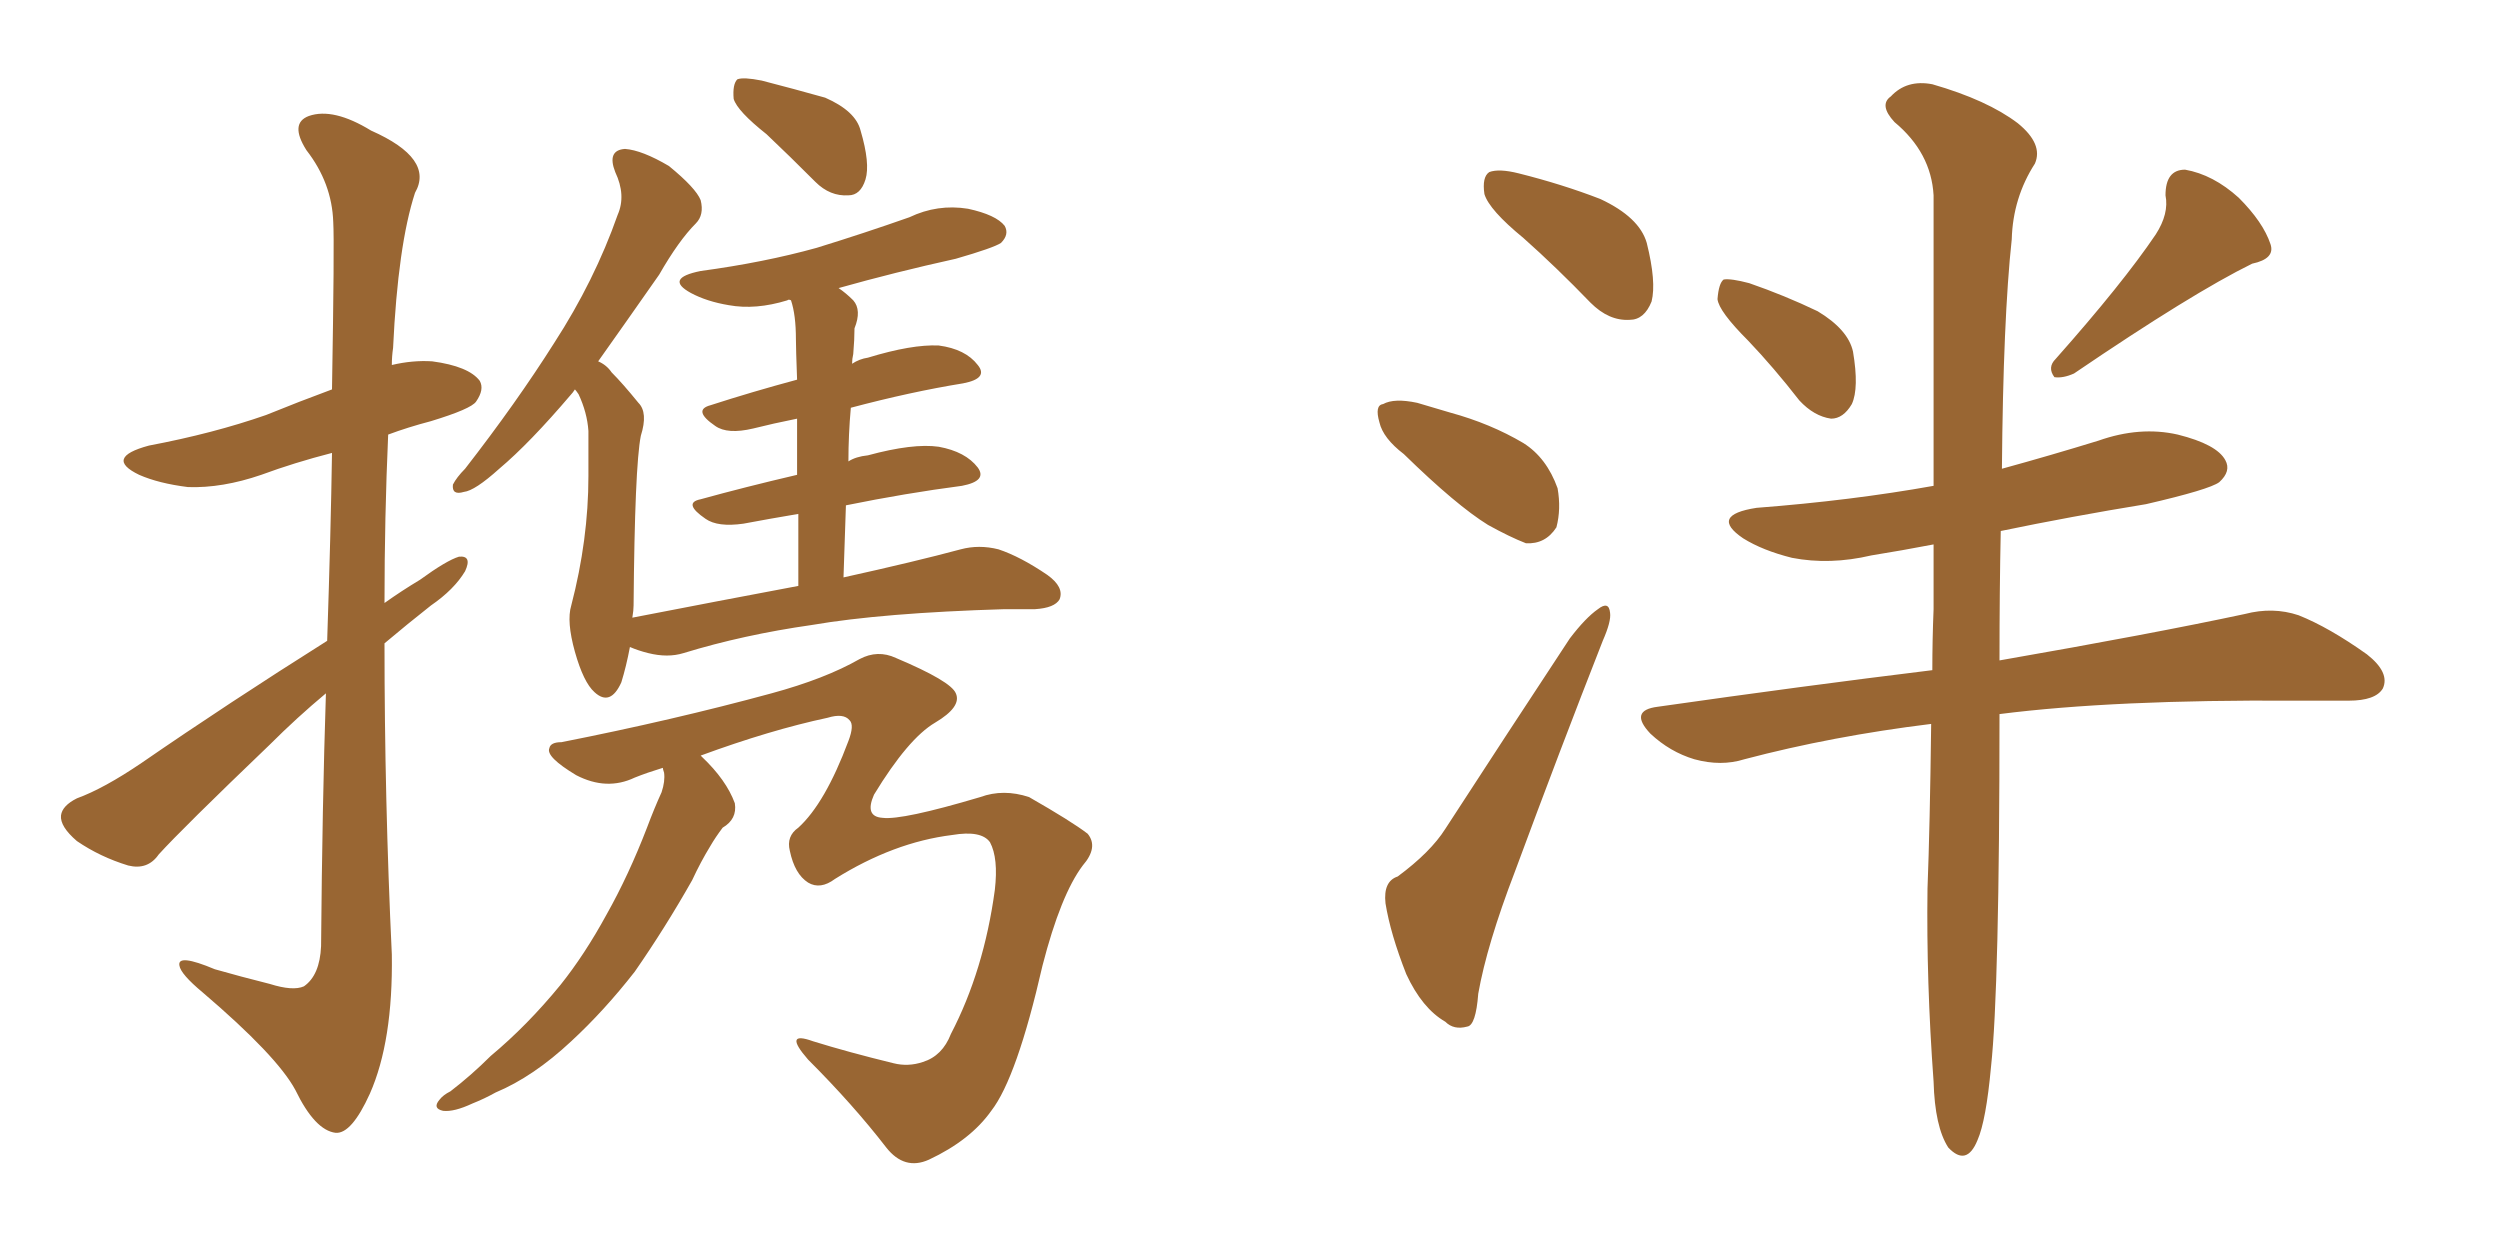 <svg xmlns="http://www.w3.org/2000/svg" xmlns:xlink="http://www.w3.org/1999/xlink" width="300" height="150"><path fill="#996633" padding="10" d="M39.26 76.90L39.26 76.90Q39.70 63.72 39.84 54.35L39.84 54.35Q35.30 55.52 31.35 56.98L31.35 56.98Q26.66 58.59 22.56 58.45L22.56 58.45Q19.04 58.01 16.70 56.98L16.70 56.98Q12.45 54.93 17.87 53.47L17.87 53.47Q25.63 52.00 31.93 49.80L31.93 49.80Q35.89 48.19 39.84 46.73L39.84 46.73Q40.14 29.00 39.99 26.66L39.99 26.66Q39.84 21.97 36.77 18.02L36.77 18.02Q34.72 14.79 37.06 13.92L37.06 13.92Q39.99 12.89 44.53 15.67L44.53 15.67Q52.15 19.04 49.80 23.14L49.80 23.14Q47.75 29.44 47.17 41.75L47.17 41.75Q47.02 42.77 47.02 43.80L47.02 43.80Q49.51 43.21 51.86 43.36L51.86 43.36Q56.25 43.95 57.57 45.70L57.57 45.70Q58.15 46.73 57.13 48.19L57.13 48.19Q56.54 49.07 51.71 50.54L51.71 50.54Q48.93 51.27 46.58 52.15L46.58 52.15Q46.14 62.11 46.14 72.36L46.14 72.36Q48.19 70.90 50.39 69.58L50.39 69.58Q53.61 67.24 55.08 66.80L55.08 66.80Q56.69 66.65 55.81 68.55L55.81 68.55Q54.49 70.75 51.71 72.66L51.71 72.66Q48.93 74.85 46.14 77.20L46.14 77.20Q46.14 95.95 47.02 114.55L47.02 114.55Q47.17 124.95 44.38 131.25L44.38 131.25Q42.19 136.08 40.28 135.94L40.28 135.94Q37.79 135.64 35.45 130.81L35.45 130.81Q33.25 126.71 24.32 119.09L24.32 119.09Q21.68 116.89 21.53 115.87L21.53 115.87Q21.24 114.40 25.78 116.31L25.78 116.31Q28.86 117.19 32.37 118.07L32.37 118.07Q35.16 118.95 36.47 118.36L36.47 118.36Q38.38 117.04 38.53 113.53L38.53 113.53Q38.67 96.53 39.11 83.20L39.11 83.20Q35.60 86.13 32.37 89.36L32.37 89.36Q21.83 99.46 19.04 102.54L19.04 102.54Q17.72 104.44 15.38 103.86L15.38 103.86Q12.01 102.83 9.23 100.93L9.23 100.93Q7.18 99.17 7.32 97.85L7.32 97.85Q7.47 96.68 9.23 95.80L9.23 95.80Q12.45 94.63 16.99 91.55L16.99 91.55Q27.39 84.38 39.26 76.90ZM91.99 16.11L91.99 16.11Q88.48 13.33 88.04 11.87L88.04 11.87Q87.89 10.11 88.48 9.52L88.48 9.52Q89.21 9.23 91.41 9.67L91.41 9.67Q95.36 10.69 99.02 11.72L99.02 11.72Q102.69 13.33 103.27 15.67L103.27 15.67Q104.44 19.63 103.86 21.53L103.86 21.53Q103.27 23.44 101.81 23.44L101.81 23.44Q99.61 23.58 97.85 21.83L97.85 21.83Q94.78 18.75 91.99 16.11ZM95.80 70.31L95.80 70.31Q95.80 65.33 95.80 61.67L95.80 61.67Q92.29 62.26 89.21 62.84L89.21 62.84Q86.13 63.28 84.67 62.26L84.67 62.26Q81.88 60.35 84.08 59.91L84.08 59.91Q89.36 58.45 95.65 56.98L95.65 56.98Q95.65 53.03 95.65 50.24L95.65 50.24Q92.72 50.83 90.38 51.42L90.38 51.42Q87.30 52.15 85.84 51.12L85.84 51.12Q83.06 49.22 85.25 48.63L85.25 48.63Q90.23 47.02 95.65 45.56L95.65 45.56Q95.51 41.75 95.51 40.72L95.51 40.72Q95.51 37.79 94.92 36.04L94.92 36.04Q94.63 35.89 94.48 36.04L94.48 36.04Q90.67 37.21 87.45 36.62L87.45 36.62Q84.81 36.18 82.91 35.16L82.91 35.16Q79.69 33.40 84.08 32.52L84.08 32.52Q91.70 31.49 98.00 29.74L98.00 29.74Q103.71 27.98 109.13 26.07L109.13 26.07Q112.50 24.46 116.16 25.05L116.16 25.05Q119.53 25.78 120.56 27.10L120.56 27.10Q121.14 28.13 120.12 29.15L120.12 29.15Q119.24 29.74 114.70 31.05L114.70 31.05Q107.37 32.67 100.63 34.57L100.63 34.57Q101.51 35.16 102.39 36.04L102.39 36.04Q103.42 37.21 102.54 39.40L102.54 39.40Q102.54 40.72 102.39 42.48L102.39 42.48Q102.25 43.07 102.25 43.65L102.25 43.65Q103.13 43.07 104.15 42.92L104.15 42.92Q109.42 41.31 112.65 41.46L112.65 41.46Q115.87 41.89 117.33 43.80L117.33 43.80Q118.65 45.41 115.58 46.00L115.58 46.00Q109.28 47.02 102.10 48.93L102.10 48.93Q101.81 52.15 101.81 55.37L101.81 55.37Q102.69 54.79 104.15 54.64L104.15 54.64Q109.57 53.17 112.65 53.61L112.65 53.61Q115.87 54.20 117.33 56.10L117.33 56.10Q118.51 57.71 115.43 58.30L115.43 58.30Q108.69 59.18 101.51 60.64L101.51 60.64Q101.37 64.75 101.22 69.29L101.22 69.29Q109.86 67.38 115.28 65.92L115.28 65.92Q117.48 65.33 119.82 65.92L119.82 65.92Q122.46 66.80 125.68 68.99L125.68 68.99Q127.73 70.46 127.15 71.92L127.15 71.92Q126.56 72.95 124.22 73.10L124.22 73.10Q122.46 73.10 120.56 73.10L120.56 73.10Q105.91 73.54 97.41 75L97.41 75Q89.21 76.17 82.03 78.37L82.03 78.37Q80.13 78.96 77.78 78.37L77.78 78.37Q76.61 78.08 75.59 77.64L75.59 77.64Q75.15 79.98 74.56 81.88L74.56 81.88Q73.24 84.81 71.34 83.06L71.34 83.06Q70.02 81.88 68.99 78.22L68.99 78.22Q67.97 74.56 68.55 72.66L68.55 72.66Q70.61 64.75 70.61 57.13L70.61 57.13Q70.61 54.49 70.61 51.71L70.61 51.71Q70.46 49.51 69.43 47.31L69.43 47.31Q69.14 46.88 68.99 46.73L68.99 46.73Q68.70 47.17 68.55 47.31L68.55 47.31Q63.57 53.17 59.91 56.25L59.91 56.25Q56.98 58.89 55.66 59.03L55.66 59.03Q54.20 59.47 54.35 58.15L54.35 58.15Q54.79 57.28 55.81 56.25L55.81 56.25Q61.96 48.34 66.50 41.16L66.50 41.16Q71.34 33.69 74.12 25.78L74.12 25.78Q75.15 23.44 73.83 20.65L73.83 20.65Q72.80 18.02 75 17.87L75 17.87Q77.05 18.02 80.27 19.92L80.27 19.92Q83.50 22.56 84.08 24.02L84.08 24.02Q84.52 25.78 83.50 26.81L83.50 26.81Q81.45 28.86 79.10 32.96L79.10 32.96Q75 38.82 71.78 43.36L71.78 43.36Q72.80 43.80 73.39 44.68L73.39 44.68Q74.71 46.00 76.61 48.34L76.61 48.34Q77.78 49.51 76.90 52.29L76.90 52.29Q76.17 55.96 76.03 72.66L76.03 72.66Q76.03 73.24 75.88 74.12L75.88 74.12Q86.43 72.07 95.80 70.31ZM79.54 92.14L79.54 92.14L79.54 92.14Q77.64 92.72 76.17 93.31L76.17 93.31Q72.80 94.92 69.14 93.02L69.14 93.02Q65.48 90.82 65.92 89.79L65.92 89.79Q66.06 89.06 67.38 89.06L67.38 89.06Q80.71 86.43 92.58 83.20L92.58 83.20Q99.02 81.45 103.13 79.10L103.13 79.10Q105.32 77.93 107.52 78.96L107.52 78.96Q114.11 81.74 114.70 83.20L114.70 83.20Q115.43 84.81 112.21 86.72L112.21 86.72Q108.98 88.62 104.88 95.36L104.88 95.36Q103.71 98.00 105.91 98.14L105.91 98.14Q108.25 98.44 117.63 95.65L117.63 95.65Q120.41 94.63 123.49 95.65L123.49 95.65Q128.61 98.58 130.52 100.05L130.52 100.05Q131.84 101.66 129.93 103.86L129.93 103.86Q127.29 107.37 125.10 115.87L125.10 115.87Q122.02 129.35 118.95 133.30L118.95 133.30Q116.46 136.82 111.47 139.16L111.47 139.16Q108.54 140.48 106.35 137.70L106.35 137.70Q102.39 132.57 96.97 127.15L96.97 127.15Q93.90 123.63 97.56 124.95L97.56 124.95Q101.81 126.27 107.23 127.59L107.23 127.59Q108.98 128.03 110.74 127.44L110.74 127.44Q113.09 126.71 114.11 124.07L114.11 124.07Q118.07 116.46 119.38 106.79L119.38 106.79Q119.82 102.98 118.80 101.07L118.80 101.07Q117.77 99.61 114.26 100.20L114.26 100.20Q107.23 101.07 100.20 105.47L100.20 105.47Q98.44 106.79 96.97 105.91L96.97 105.91Q95.36 104.88 94.78 102.10L94.78 102.10Q94.34 100.34 95.80 99.32L95.80 99.32Q99.02 96.39 101.81 88.92L101.81 88.92Q102.54 87.01 101.95 86.43L101.95 86.43Q101.22 85.55 99.32 86.13L99.32 86.13Q92.43 87.60 84.08 90.67L84.08 90.67Q84.08 90.67 84.23 90.82L84.23 90.82Q87.16 93.60 88.18 96.39L88.18 96.39Q88.48 98.29 86.72 99.32L86.72 99.32Q85.84 100.49 85.25 101.51L85.25 101.51Q84.08 103.42 83.06 105.62L83.06 105.62Q79.83 111.33 76.17 116.60L76.17 116.60Q72.51 121.29 68.55 124.95L68.55 124.95Q64.01 129.20 59.47 131.10L59.47 131.10Q58.15 131.84 56.69 132.42L56.69 132.42Q54.49 133.45 53.17 133.30L53.17 133.30Q51.86 133.01 52.73 131.98L52.73 131.98Q53.17 131.40 54.05 130.96L54.05 130.96Q56.54 129.05 58.89 126.71L58.89 126.71Q63.28 123.05 67.24 118.21L67.24 118.21Q70.17 114.55 72.80 109.72L72.80 109.72Q75.44 105.03 77.64 99.32L77.64 99.32Q78.52 96.97 79.39 95.07L79.39 95.07Q79.83 93.75 79.69 92.72L79.69 92.72Q79.54 92.29 79.54 92.14ZM209.77 40.87L209.77 40.87Q206.25 37.35 206.10 35.89L206.10 35.89Q206.25 33.98 206.84 33.54L206.84 33.54Q207.71 33.40 209.91 33.98L209.91 33.98Q214.16 35.45 218.12 37.35L218.12 37.35Q221.78 39.55 222.36 42.19L222.36 42.19Q223.10 46.58 222.22 48.49L222.22 48.49Q221.19 50.24 219.73 50.24L219.73 50.24Q217.68 49.95 215.92 48.05L215.92 48.05Q212.84 44.09 209.77 40.87ZM258.69 28.13L258.69 28.13Q260.30 25.63 259.86 23.44L259.86 23.44Q259.86 20.36 262.21 20.36L262.21 20.36Q265.58 20.95 268.65 23.73L268.65 23.73Q271.58 26.66 272.46 29.30L272.46 29.30Q273.05 31.05 270.26 31.64L270.26 31.64Q263.09 35.16 248.88 44.82L248.88 44.82Q247.56 45.41 246.53 45.26L246.53 45.26Q245.65 44.09 246.68 43.07L246.68 43.07Q254.74 33.98 258.69 28.13ZM231.74 86.87L231.74 86.87Q219.87 88.33 209.33 91.11L209.33 91.11Q206.54 91.99 203.32 91.11L203.32 91.11Q200.39 90.23 198.05 88.04L198.05 88.04Q195.41 85.25 198.93 84.81L198.93 84.81Q216.36 82.32 231.88 80.42L231.88 80.42Q231.88 76.76 232.03 73.10L232.03 73.10Q232.03 68.99 232.03 65.33L232.03 65.33Q228.22 66.06 224.56 66.65L224.56 66.65Q219.58 67.82 215.04 66.94L215.04 66.94Q211.52 66.06 209.18 64.60L209.18 64.60Q205.08 61.82 210.79 60.94L210.79 60.94Q222.22 60.06 232.03 58.30L232.03 58.30Q232.03 35.89 232.03 23.44L232.03 23.44Q231.74 18.31 227.34 14.65L227.34 14.65Q225.44 12.60 226.90 11.57L226.90 11.57Q228.81 9.52 231.88 10.11L231.88 10.11Q238.48 12.01 242.14 14.79L242.14 14.79Q245.21 17.29 244.19 19.63L244.19 19.63Q241.55 23.73 241.41 28.71L241.41 28.71Q240.38 38.23 240.23 56.25L240.23 56.25Q246.09 54.64 251.81 52.88L251.81 52.88Q256.79 51.12 261.33 52.15L261.33 52.15Q266.02 53.32 267.04 55.22L267.04 55.22Q267.77 56.54 266.31 57.86L266.31 57.86Q265.14 58.74 257.52 60.50L257.52 60.50Q248.58 61.96 240.09 63.72L240.09 63.72Q239.94 70.75 239.94 79.25L239.94 79.25Q258.40 76.03 269.38 73.68L269.38 73.68Q272.75 72.80 275.83 73.83L275.83 73.83Q279.49 75.29 284.03 78.52L284.03 78.52Q286.82 80.71 285.94 82.62L285.94 82.62Q285.06 84.08 281.84 84.08L281.84 84.08Q278.91 84.08 275.39 84.08L275.39 84.08Q253.71 83.94 239.94 85.69L239.94 85.69Q239.94 118.65 238.92 128.03L238.92 128.03Q238.33 134.47 237.30 136.82L237.30 136.82Q235.99 140.04 233.79 137.70L233.79 137.70Q232.18 135.21 232.03 129.79L232.03 129.79Q231.15 117.77 231.30 106.64L231.30 106.64Q231.59 99.17 231.74 86.87ZM182.81 28.56L182.81 28.56Q178.71 25.20 178.13 23.29L178.13 23.29Q177.83 21.24 178.71 20.65L178.71 20.65Q179.88 20.21 182.23 20.80L182.23 20.80Q187.50 22.12 192.04 23.88L192.04 23.88Q196.73 26.07 197.61 29.15L197.61 29.15Q198.78 33.84 198.19 36.18L198.19 36.18Q197.31 38.38 195.56 38.38L195.56 38.38Q193.07 38.53 190.87 36.33L190.87 36.33Q186.77 32.08 182.81 28.56ZM168.46 54.49L168.46 54.49Q165.97 52.59 165.53 50.68L165.53 50.68Q164.94 48.63 165.97 48.49L165.97 48.49Q167.29 47.75 170.07 48.34L170.07 48.34Q172.12 48.93 174.02 49.51L174.02 49.51Q178.86 50.83 182.81 53.17L182.81 53.17Q185.60 54.93 186.91 58.59L186.91 58.59Q187.35 61.08 186.77 63.28L186.77 63.28Q185.45 65.33 183.11 65.19L183.11 65.19Q181.20 64.45 178.56 62.99L178.56 62.99Q174.76 60.64 168.46 54.49ZM167.72 105.18L167.72 105.18L167.72 105.18Q171.68 102.25 173.44 99.46L173.44 99.46Q180.47 88.62 188.38 76.61L188.38 76.61Q190.28 74.12 191.75 73.10L191.75 73.10Q193.07 72.07 193.21 73.54L193.21 73.54Q193.36 74.56 192.33 76.90L192.33 76.90Q187.21 89.94 181.79 104.59L181.79 104.59Q178.42 113.38 177.39 119.24L177.39 119.24Q177.10 123.05 176.07 123.19L176.07 123.19Q174.46 123.63 173.44 122.61L173.44 122.61Q170.65 121.00 168.75 116.89L168.75 116.89Q166.85 112.06 166.26 108.40L166.26 108.40Q165.97 105.76 167.72 105.18Z"/></svg>